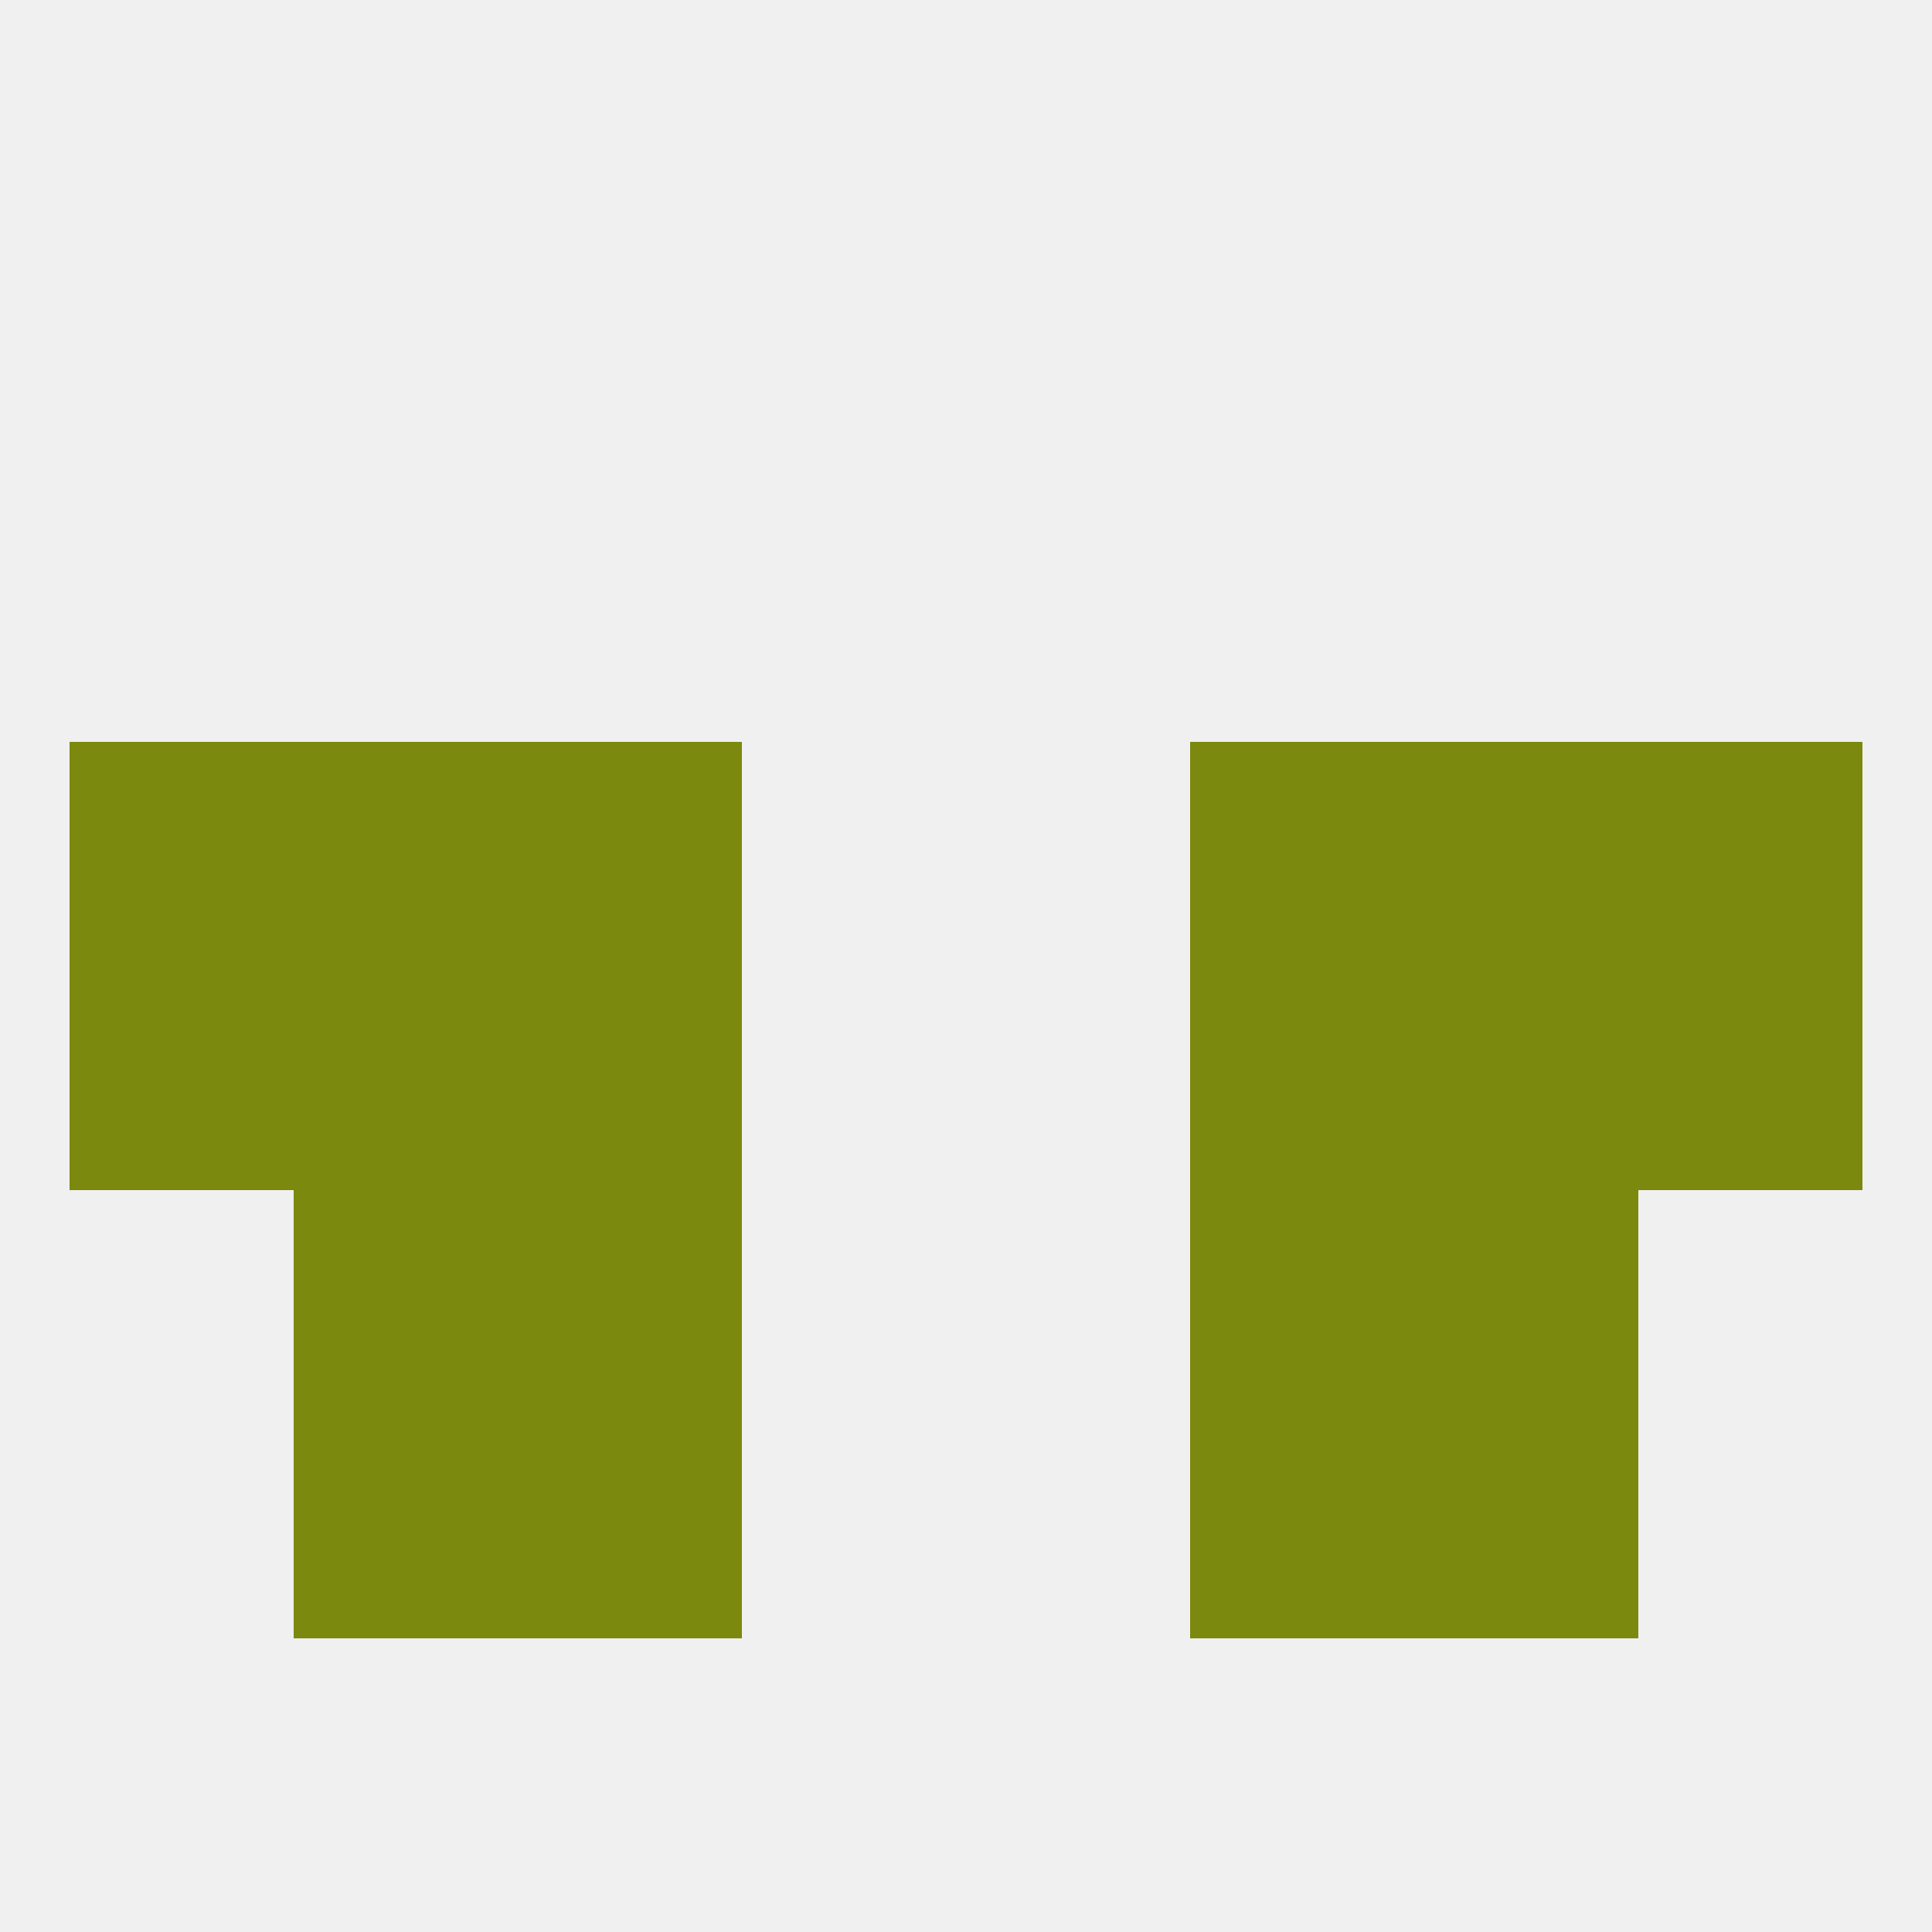 
<!--   <?xml version="1.0"?> -->
<svg version="1.1" baseprofile="full" xmlns="http://www.w3.org/2000/svg" xmlns:xlink="http://www.w3.org/1999/xlink" xmlns:ev="http://www.w3.org/2001/xml-events" width="250" height="250" viewBox="0 0 250 250" >
	<rect width="100%" height="100%" fill="rgba(240,240,240,255)"/>

	<rect x="183" y="125" width="29" height="29" fill="rgba(123,137,15,255)"/>
	<rect x="67" y="125" width="29" height="29" fill="rgba(123,137,15,255)"/>
	<rect x="154" y="125" width="29" height="29" fill="rgba(123,137,15,255)"/>
	<rect x="9" y="125" width="29" height="29" fill="rgba(123,137,15,255)"/>
	<rect x="212" y="125" width="29" height="29" fill="rgba(123,137,15,255)"/>
	<rect x="38" y="125" width="29" height="29" fill="rgba(123,137,15,255)"/>
	<rect x="38" y="96" width="29" height="29" fill="rgba(123,137,15,255)"/>
	<rect x="183" y="96" width="29" height="29" fill="rgba(123,137,15,255)"/>
	<rect x="9" y="96" width="29" height="29" fill="rgba(123,137,15,255)"/>
	<rect x="212" y="96" width="29" height="29" fill="rgba(123,137,15,255)"/>
	<rect x="67" y="96" width="29" height="29" fill="rgba(123,137,15,255)"/>
	<rect x="154" y="96" width="29" height="29" fill="rgba(123,137,15,255)"/>
	<rect x="67" y="183" width="29" height="29" fill="rgba(123,137,15,255)"/>
	<rect x="154" y="183" width="29" height="29" fill="rgba(123,137,15,255)"/>
	<rect x="38" y="183" width="29" height="29" fill="rgba(123,137,15,255)"/>
	<rect x="183" y="183" width="29" height="29" fill="rgba(123,137,15,255)"/>
	<rect x="38" y="154" width="29" height="29" fill="rgba(123,137,15,255)"/>
	<rect x="183" y="154" width="29" height="29" fill="rgba(123,137,15,255)"/>
	<rect x="67" y="154" width="29" height="29" fill="rgba(123,137,15,255)"/>
	<rect x="154" y="154" width="29" height="29" fill="rgba(123,137,15,255)"/>
</svg>